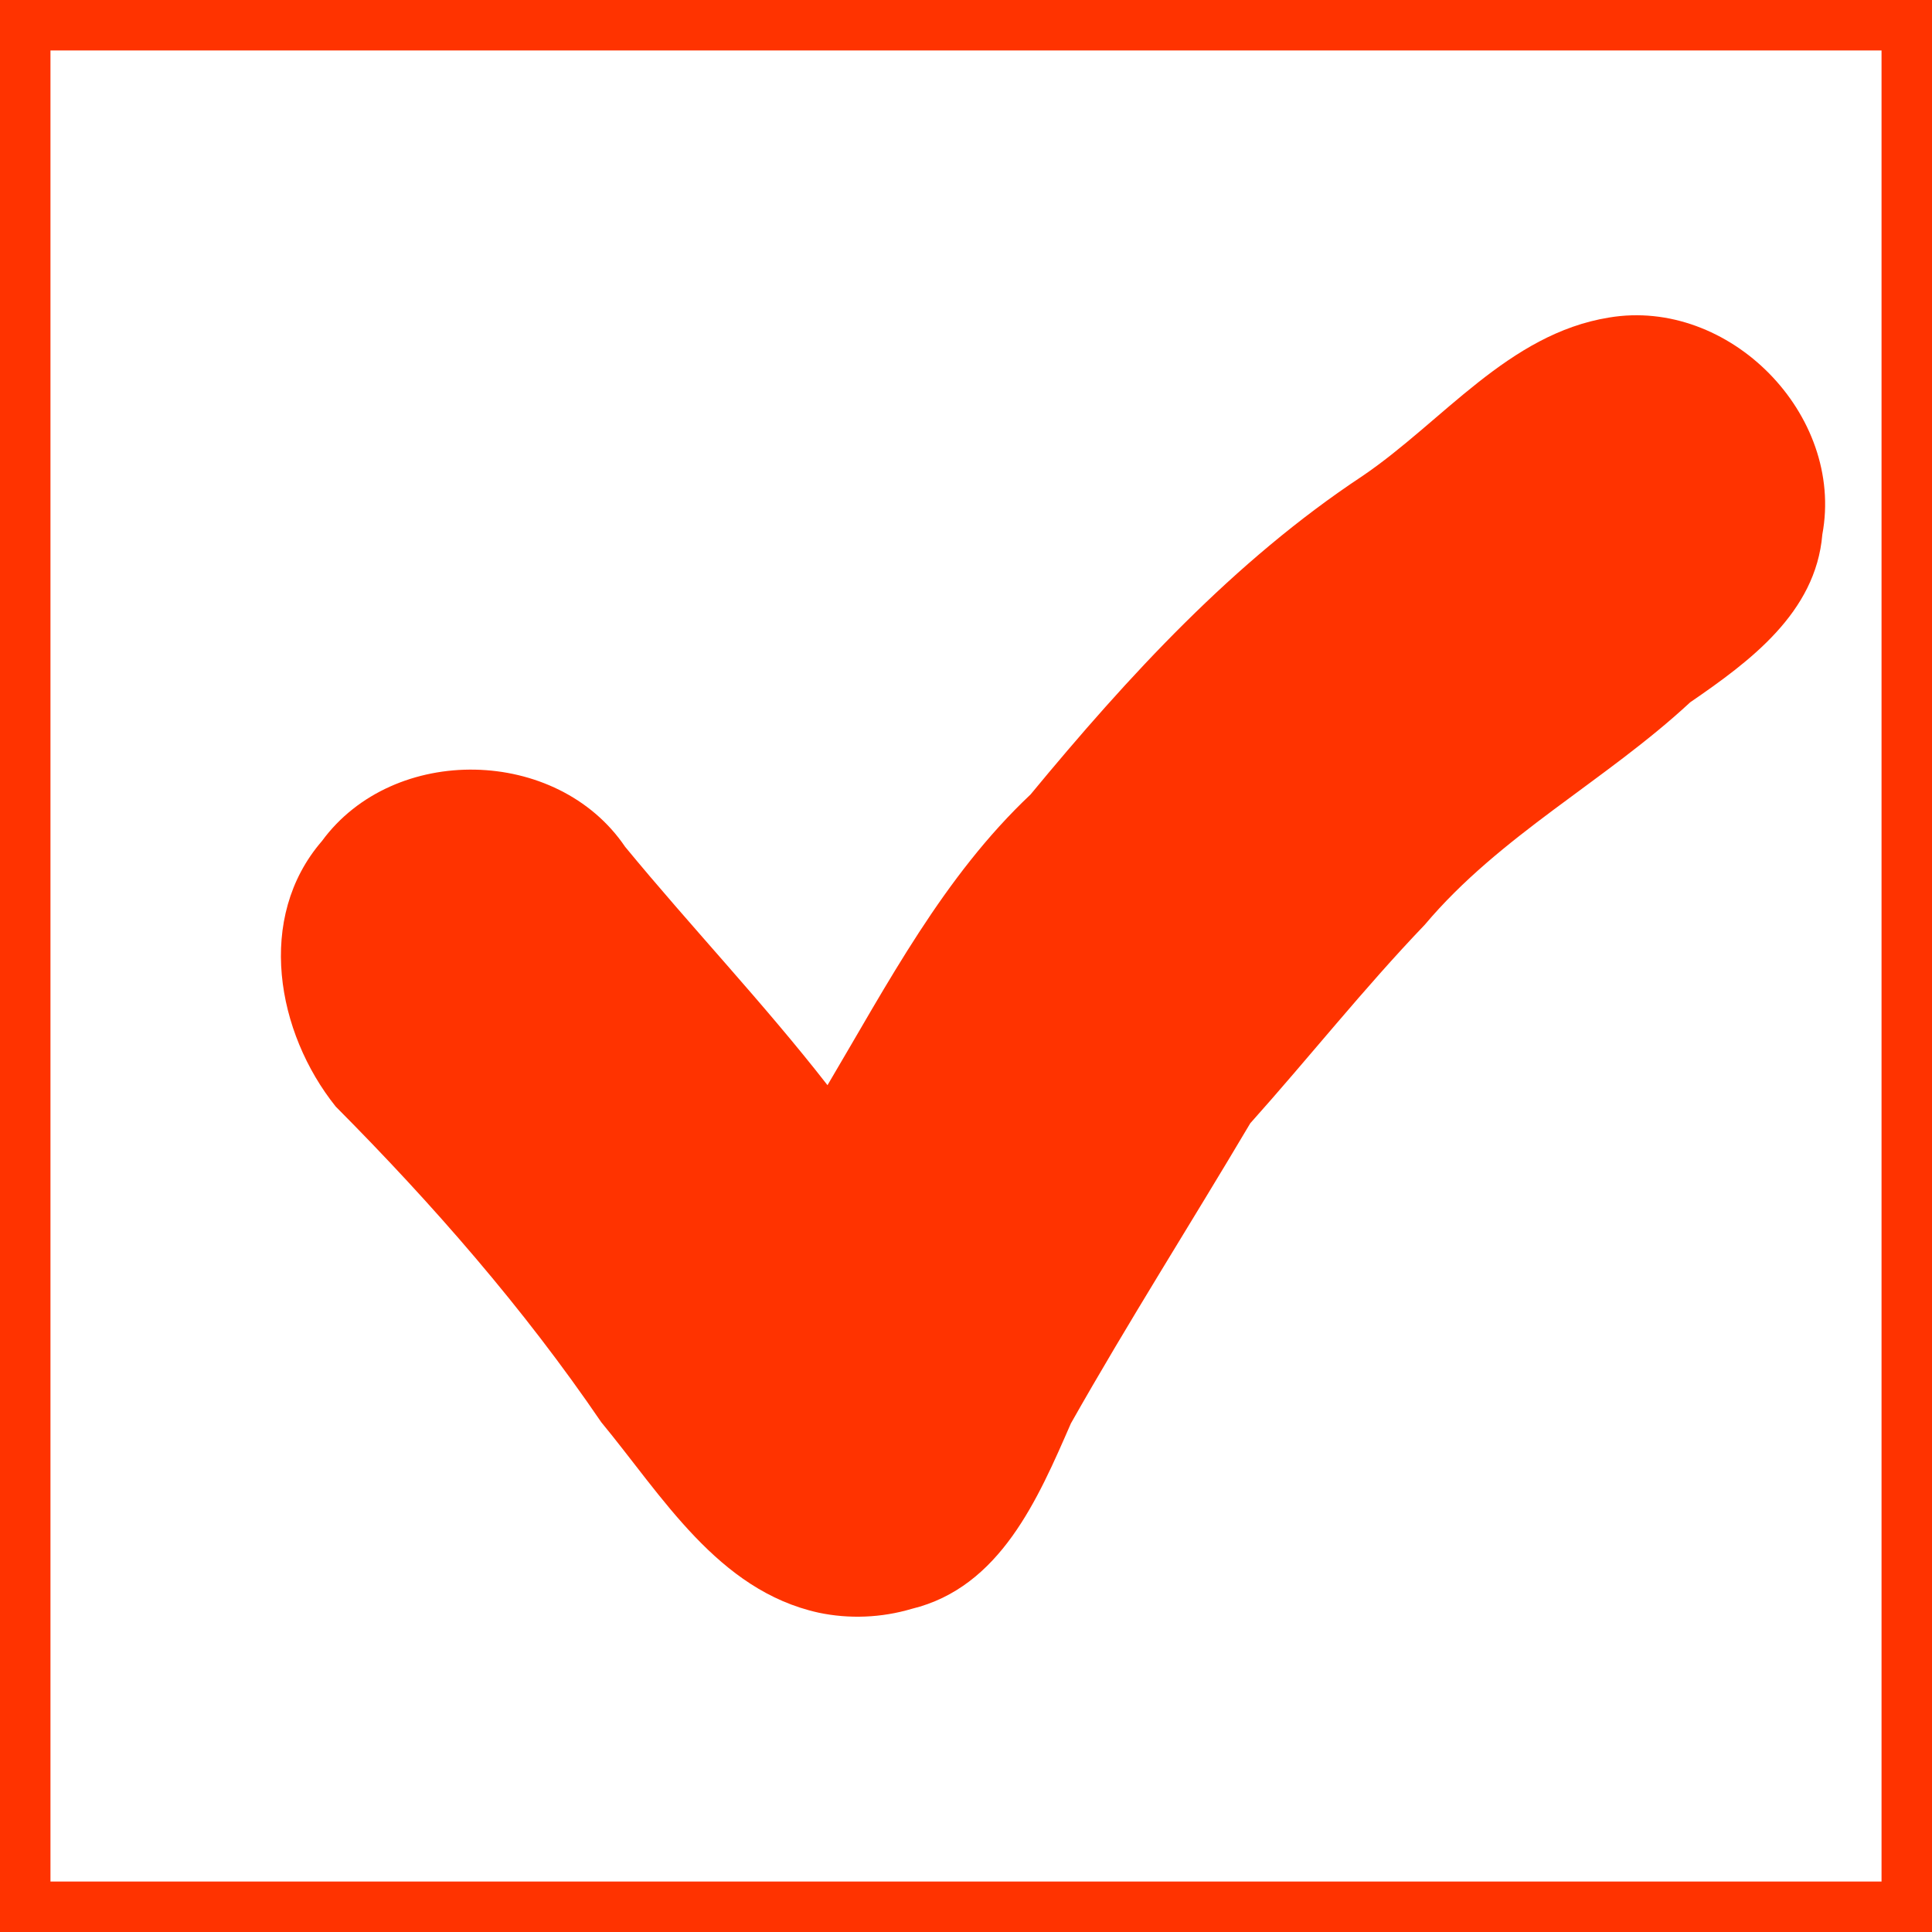 <?xml version="1.0" encoding="UTF-8" standalone="no"?>
<svg
   xmlns:dc="http://purl.org/dc/elements/1.1/"
   xmlns:cc="http://creativecommons.org/ns#"
   xmlns:rdf="http://www.w3.org/1999/02/22-rdf-syntax-ns#"
   xmlns:svg="http://www.w3.org/2000/svg"
   xmlns="http://www.w3.org/2000/svg"
   id="svg8"
   version="1.1"
   viewBox="0 0 76.568 76.568"
   height="76.568mm"
   width="76.568mm">
  <defs
     id="defs2" />
  <g
     transform="translate(-29.201,-29.8)"
     id="layer1">
    <path
       id="path888"
       d="m 61.637,93.711 c -3.991,-0.88 -6.191,-4.626 -8.608,-7.548 -3.07,-4.508 -6.68,-8.642 -10.523,-12.508 -2.347,-2.932 -3.17,-7.487 -0.546,-10.523 2.841,-3.876 9.325,-3.745 12.015,0.227 2.627,3.189 5.479,6.187 8.021,9.448 2.388,-4.03 4.594,-8.264 8.045,-11.518 3.877,-4.69 8.052,-9.246 13.157,-12.624 3.184,-2.161 5.778,-5.634 9.769,-6.28 4.762,-0.801 9.342,3.839 8.456,8.595 -0.259,3.11 -2.887,5.039 -5.238,6.654 -3.363,3.122 -7.533,5.269 -10.517,8.814 -2.417,2.522 -4.59,5.27 -6.917,7.869 -2.355,3.975 -4.837,7.875 -7.109,11.895 -1.304,2.986 -2.797,6.495 -6.312,7.35 -1.194,0.354 -2.476,0.408 -3.695,0.149 z"
       style="fill:#ff3300;stroke-width:2;stroke-miterlimit:4;stroke-dasharray:2, 6;stroke-dashoffset:0;stroke:none;stroke-opacity:1;fill-opacity:1" />
    <rect
       y="30.8"
       x="30.201"
       height="74.568"
       width="74.568"
       id="rect897"
       style="opacity:1;fill:none;fill-opacity:0.964;stroke:#ff3300;stroke-width:2;stroke-miterlimit:4;stroke-dasharray:none;stroke-dashoffset:0;stroke-opacity:1" />
  </g>
</svg>
